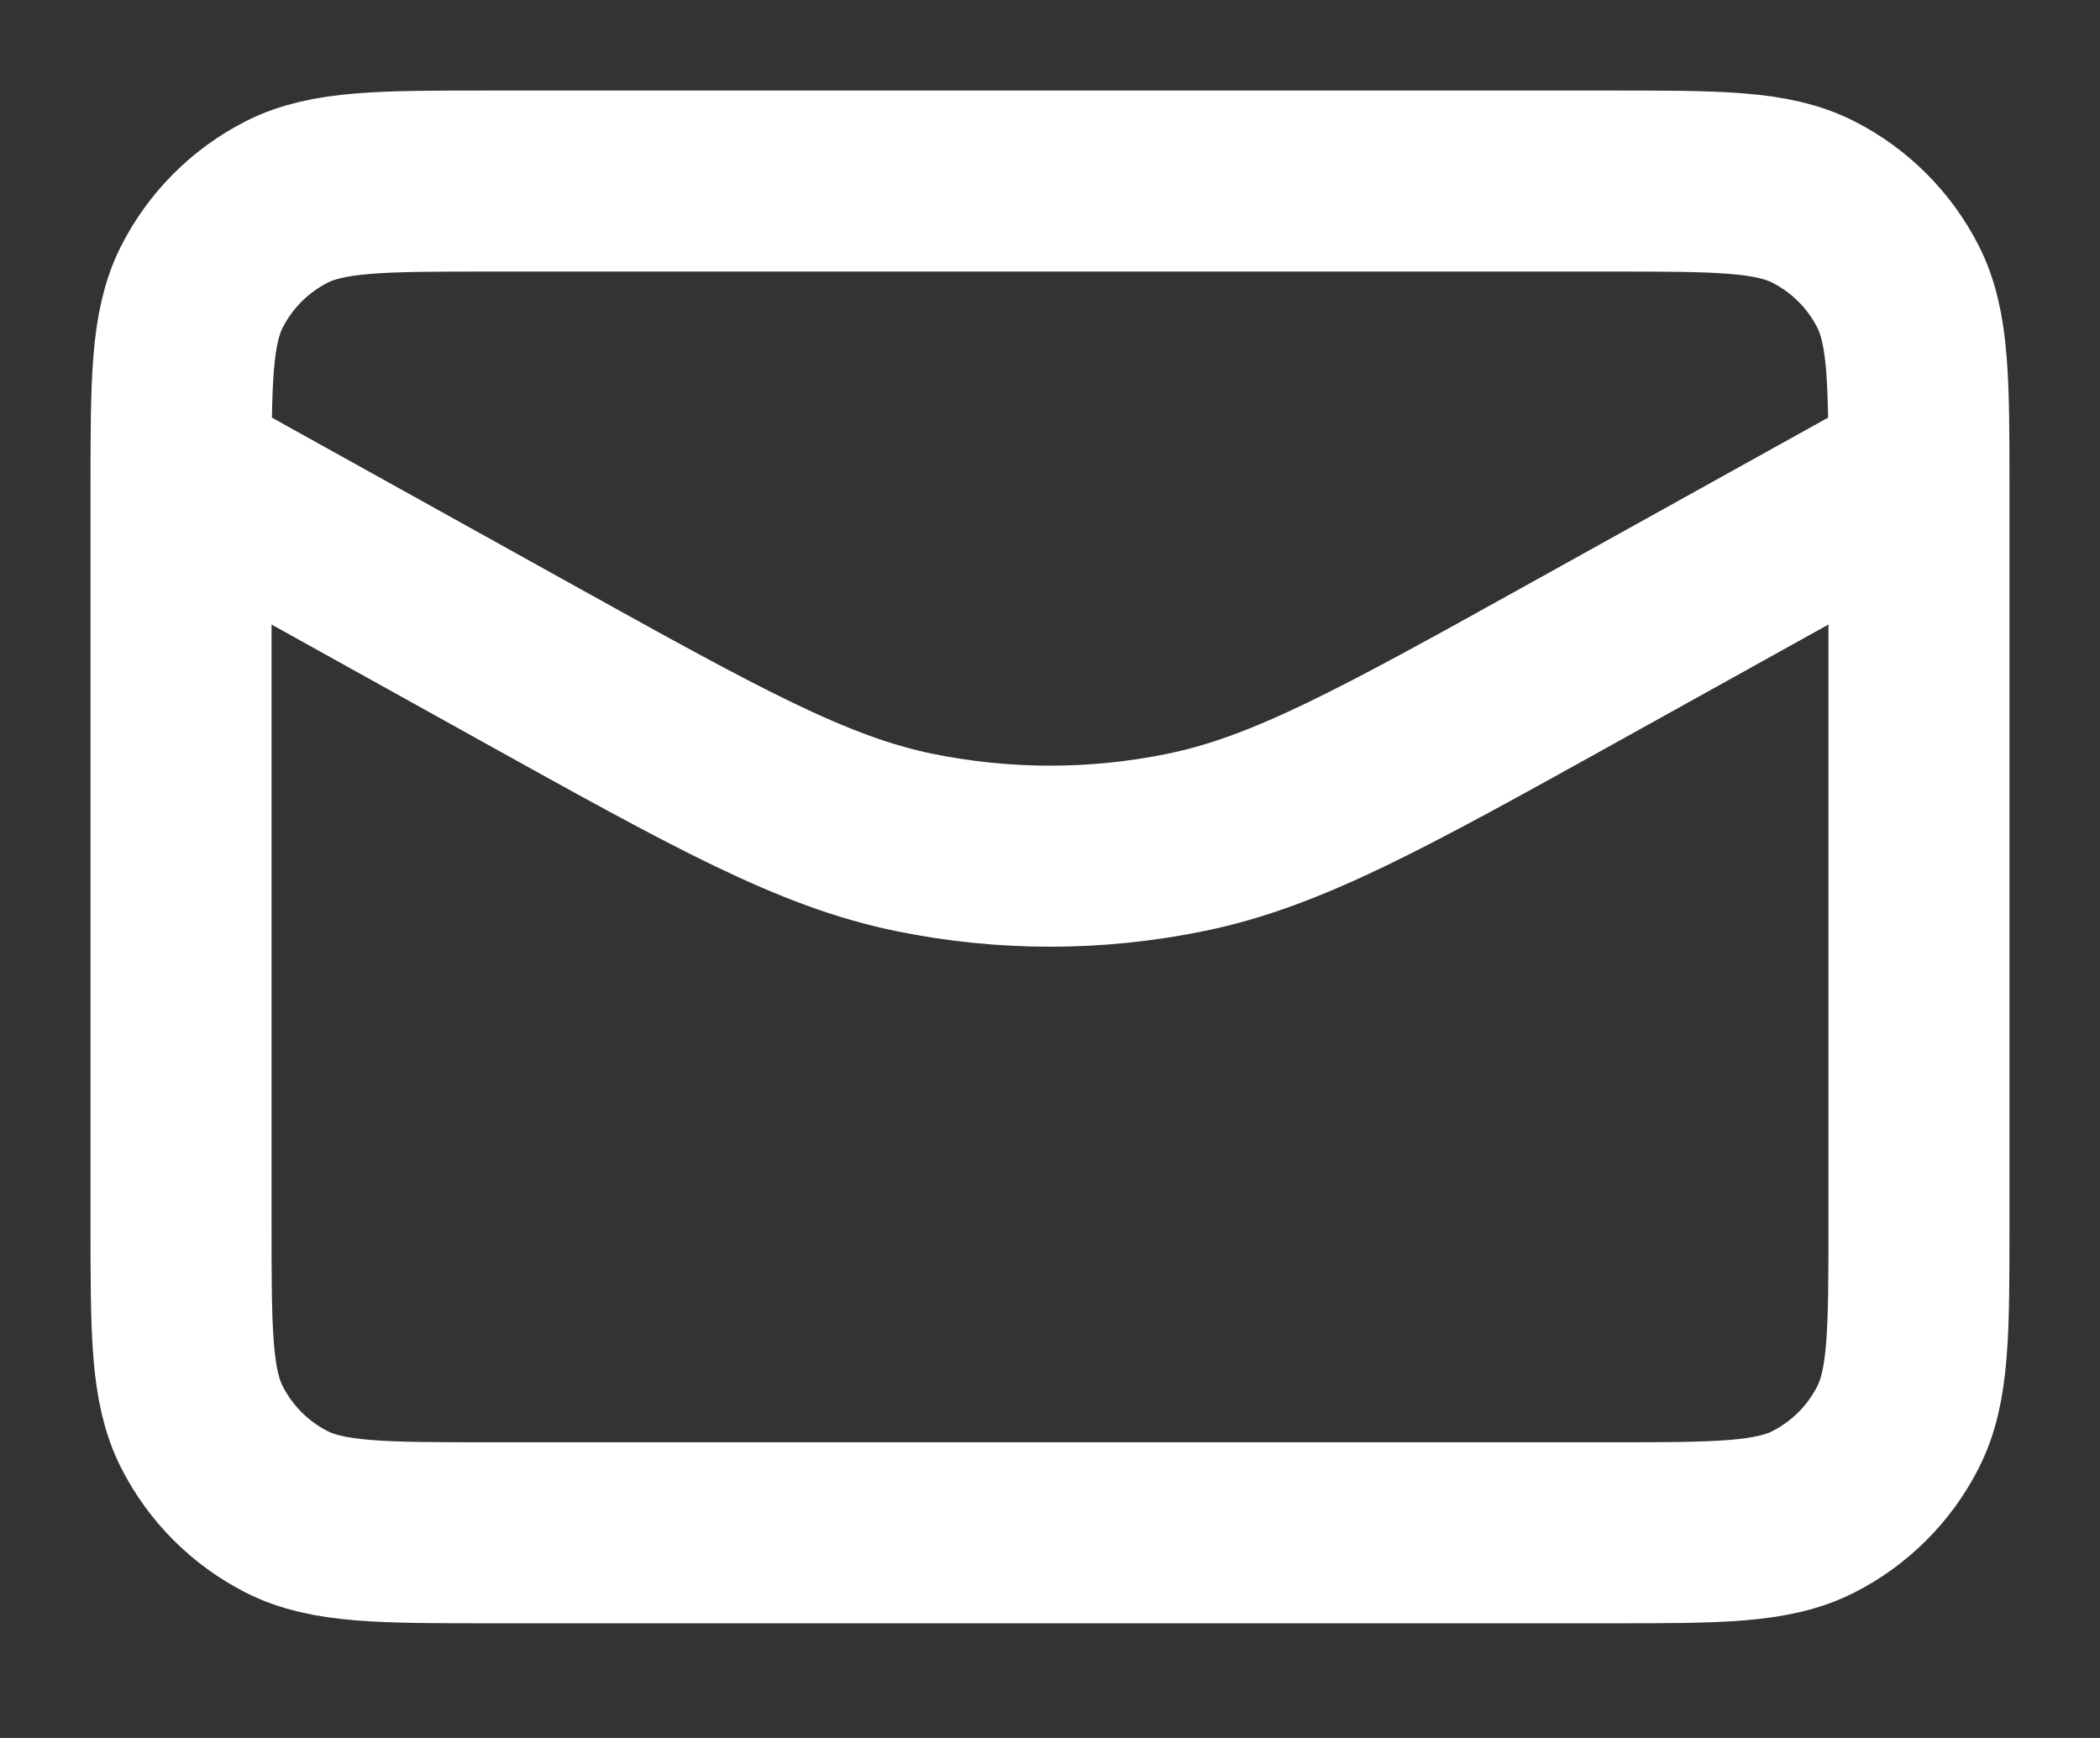 <svg width="58" height="48" viewBox="0 0 58 48" fill="none" xmlns="http://www.w3.org/2000/svg">
<rect x="0" y="0" width="58" height="48" fill="#333333" stroke="none"/>
<path d="M53 13L43.505 18.275C38.211 21.216 35.564 22.687 32.761 23.264C30.279 23.774 27.721 23.774 25.239 23.264C22.436 22.687 19.789 21.216 14.495 18.275L5 13M13.533 42.333H44.467C47.454 42.333 48.947 42.333 50.088 41.752C51.092 41.241 51.907 40.425 52.419 39.421C53 38.281 53 36.787 53 33.8V13.533C53 10.546 53 9.053 52.419 7.912C51.907 6.909 51.092 6.093 50.088 5.581C48.947 5 47.454 5 44.467 5H13.533C10.546 5 9.053 5 7.912 5.581C6.909 6.093 6.093 6.909 5.581 7.912C5 9.053 5 10.546 5 13.533V33.8C5 36.787 5 38.281 5.581 39.421C6.093 40.425 6.909 41.241 7.912 41.752C9.053 42.333 10.546 42.333 13.533 42.333Z" stroke="white" stroke-width="5" stroke-linecap="round" stroke-linejoin="round"/>
</svg>
